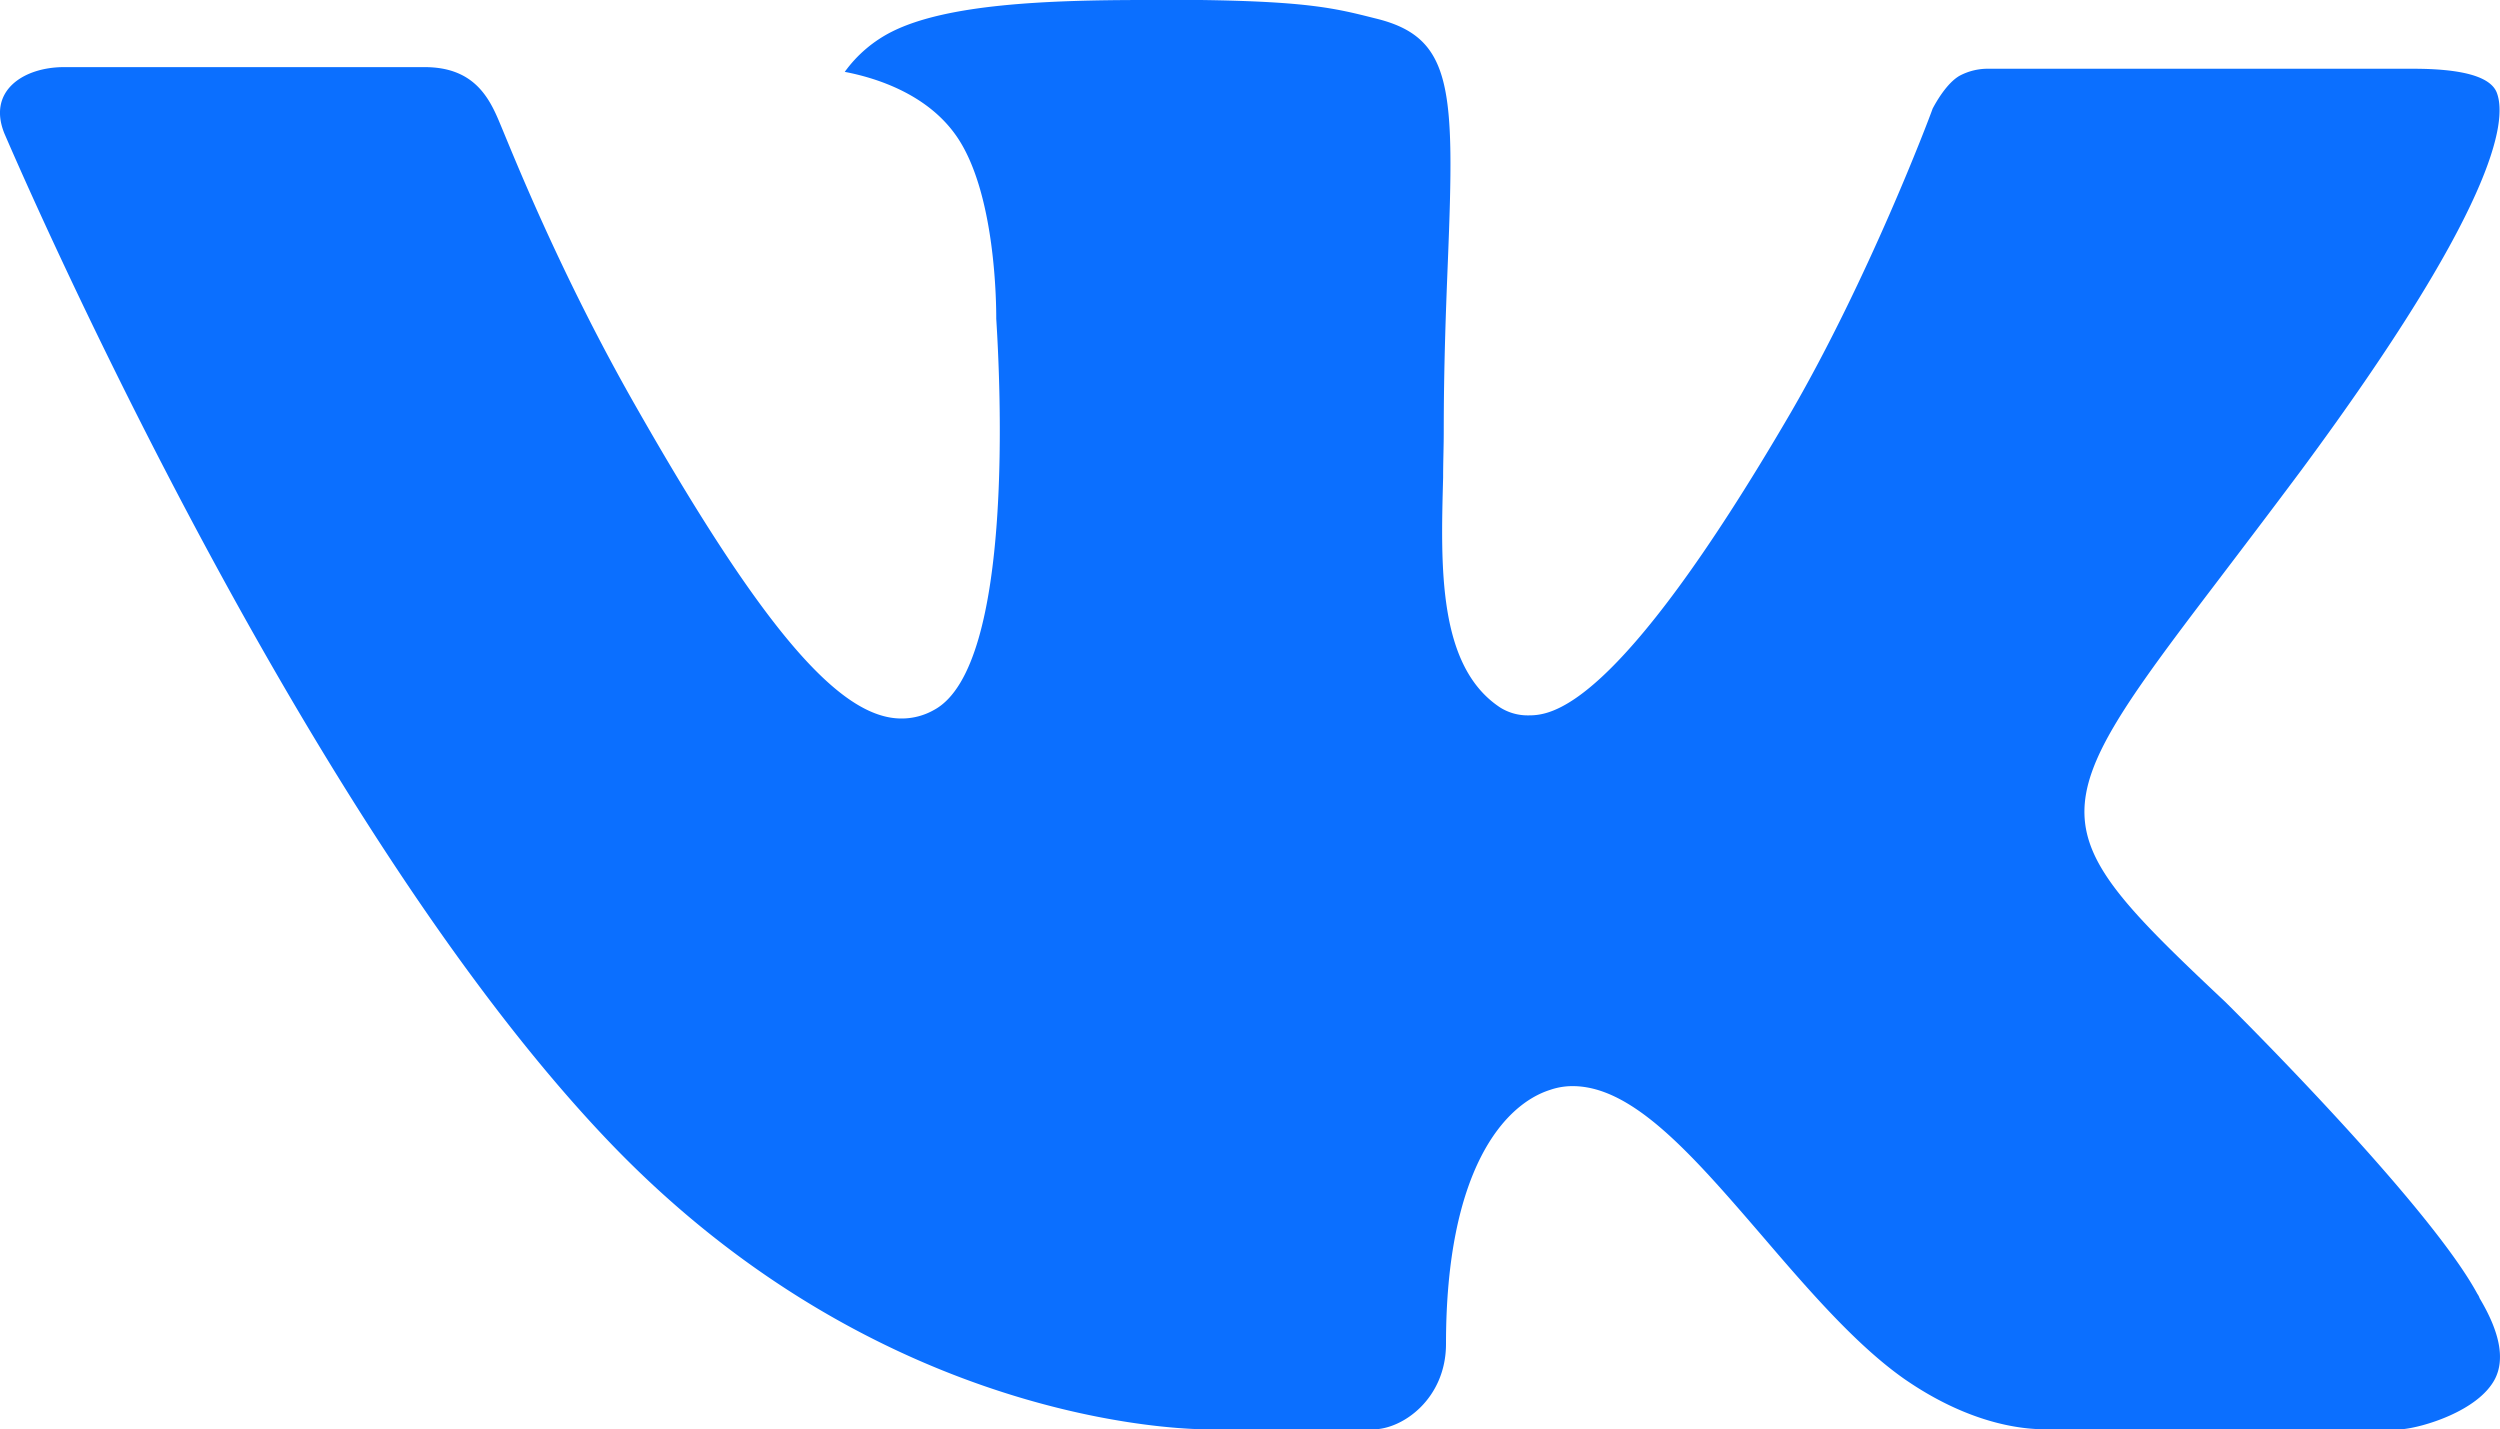 <svg xmlns="http://www.w3.org/2000/svg" viewBox="0 0 800 457.36"><defs><style>.cls-1{fill:#0b6fff;}</style></defs><g id="Слой_2" data-name="Слой 2"><g id="Слой_1-2" data-name="Слой 1"><path class="cls-1" d="M712.08,320.6s64.68,63.88,80.68,93.44a5,5,0,0,1,.72,1.4c6.52,10.92,8.12,19.48,4.92,25.8-5.4,10.44-23.68,15.68-29.88,16.12H654.2c-8,0-24.52-2.08-44.68-16-15.4-10.76-30.72-28.48-45.56-45.8-22.16-25.72-41.32-48-60.72-48a21.8,21.8,0,0,0-7.2,1.2c-14.68,4.64-33.32,25.56-33.32,81.28,0,17.44-13.76,27.36-23.4,27.36H387c-17.84,0-110.72-6.24-193.08-93.08C93,258,2.32,44.68,1.44,42.8c-5.64-13.8,6.2-21.32,19-21.32H135.88c15.48,0,20.52,9.36,24,17.76,4.08,9.64,19.2,48.2,44,91.52,40.16,70.48,64.84,99.16,84.56,99.16a21,21,0,0,0,10.56-2.8C324.8,213,320,121,318.8,102c0-3.68,0-41.08-13.24-59.16-9.44-13-25.52-18-35.24-19.84a41.79,41.79,0,0,1,15.2-12.92C303.16,1.28,335,0,366.68,0h17.56c34.32.48,43.2,2.68,55.68,5.84,25.12,6,25.6,22.28,23.4,77.72-.64,15.84-1.32,33.68-1.32,54.68,0,4.48-.2,9.48-.2,14.56-.76,28.44-1.76,60.48,18.32,73.64a16.47,16.47,0,0,0,8.68,2.48c7,0,27.8,0,84.32-97,24.8-42.84,44-93.36,45.32-97.16,1.12-2.12,4.48-8.08,8.56-10.48A19.19,19.19,0,0,1,636.44,22h135.8c14.8,0,24.84,2.24,26.8,7.84,3.28,9.08-.64,36.8-62.64,120.64-10.44,14-19.6,26-27.64,36.6C652.56,260.88,652.56,264.6,712.08,320.6Z"/></g></g></svg>